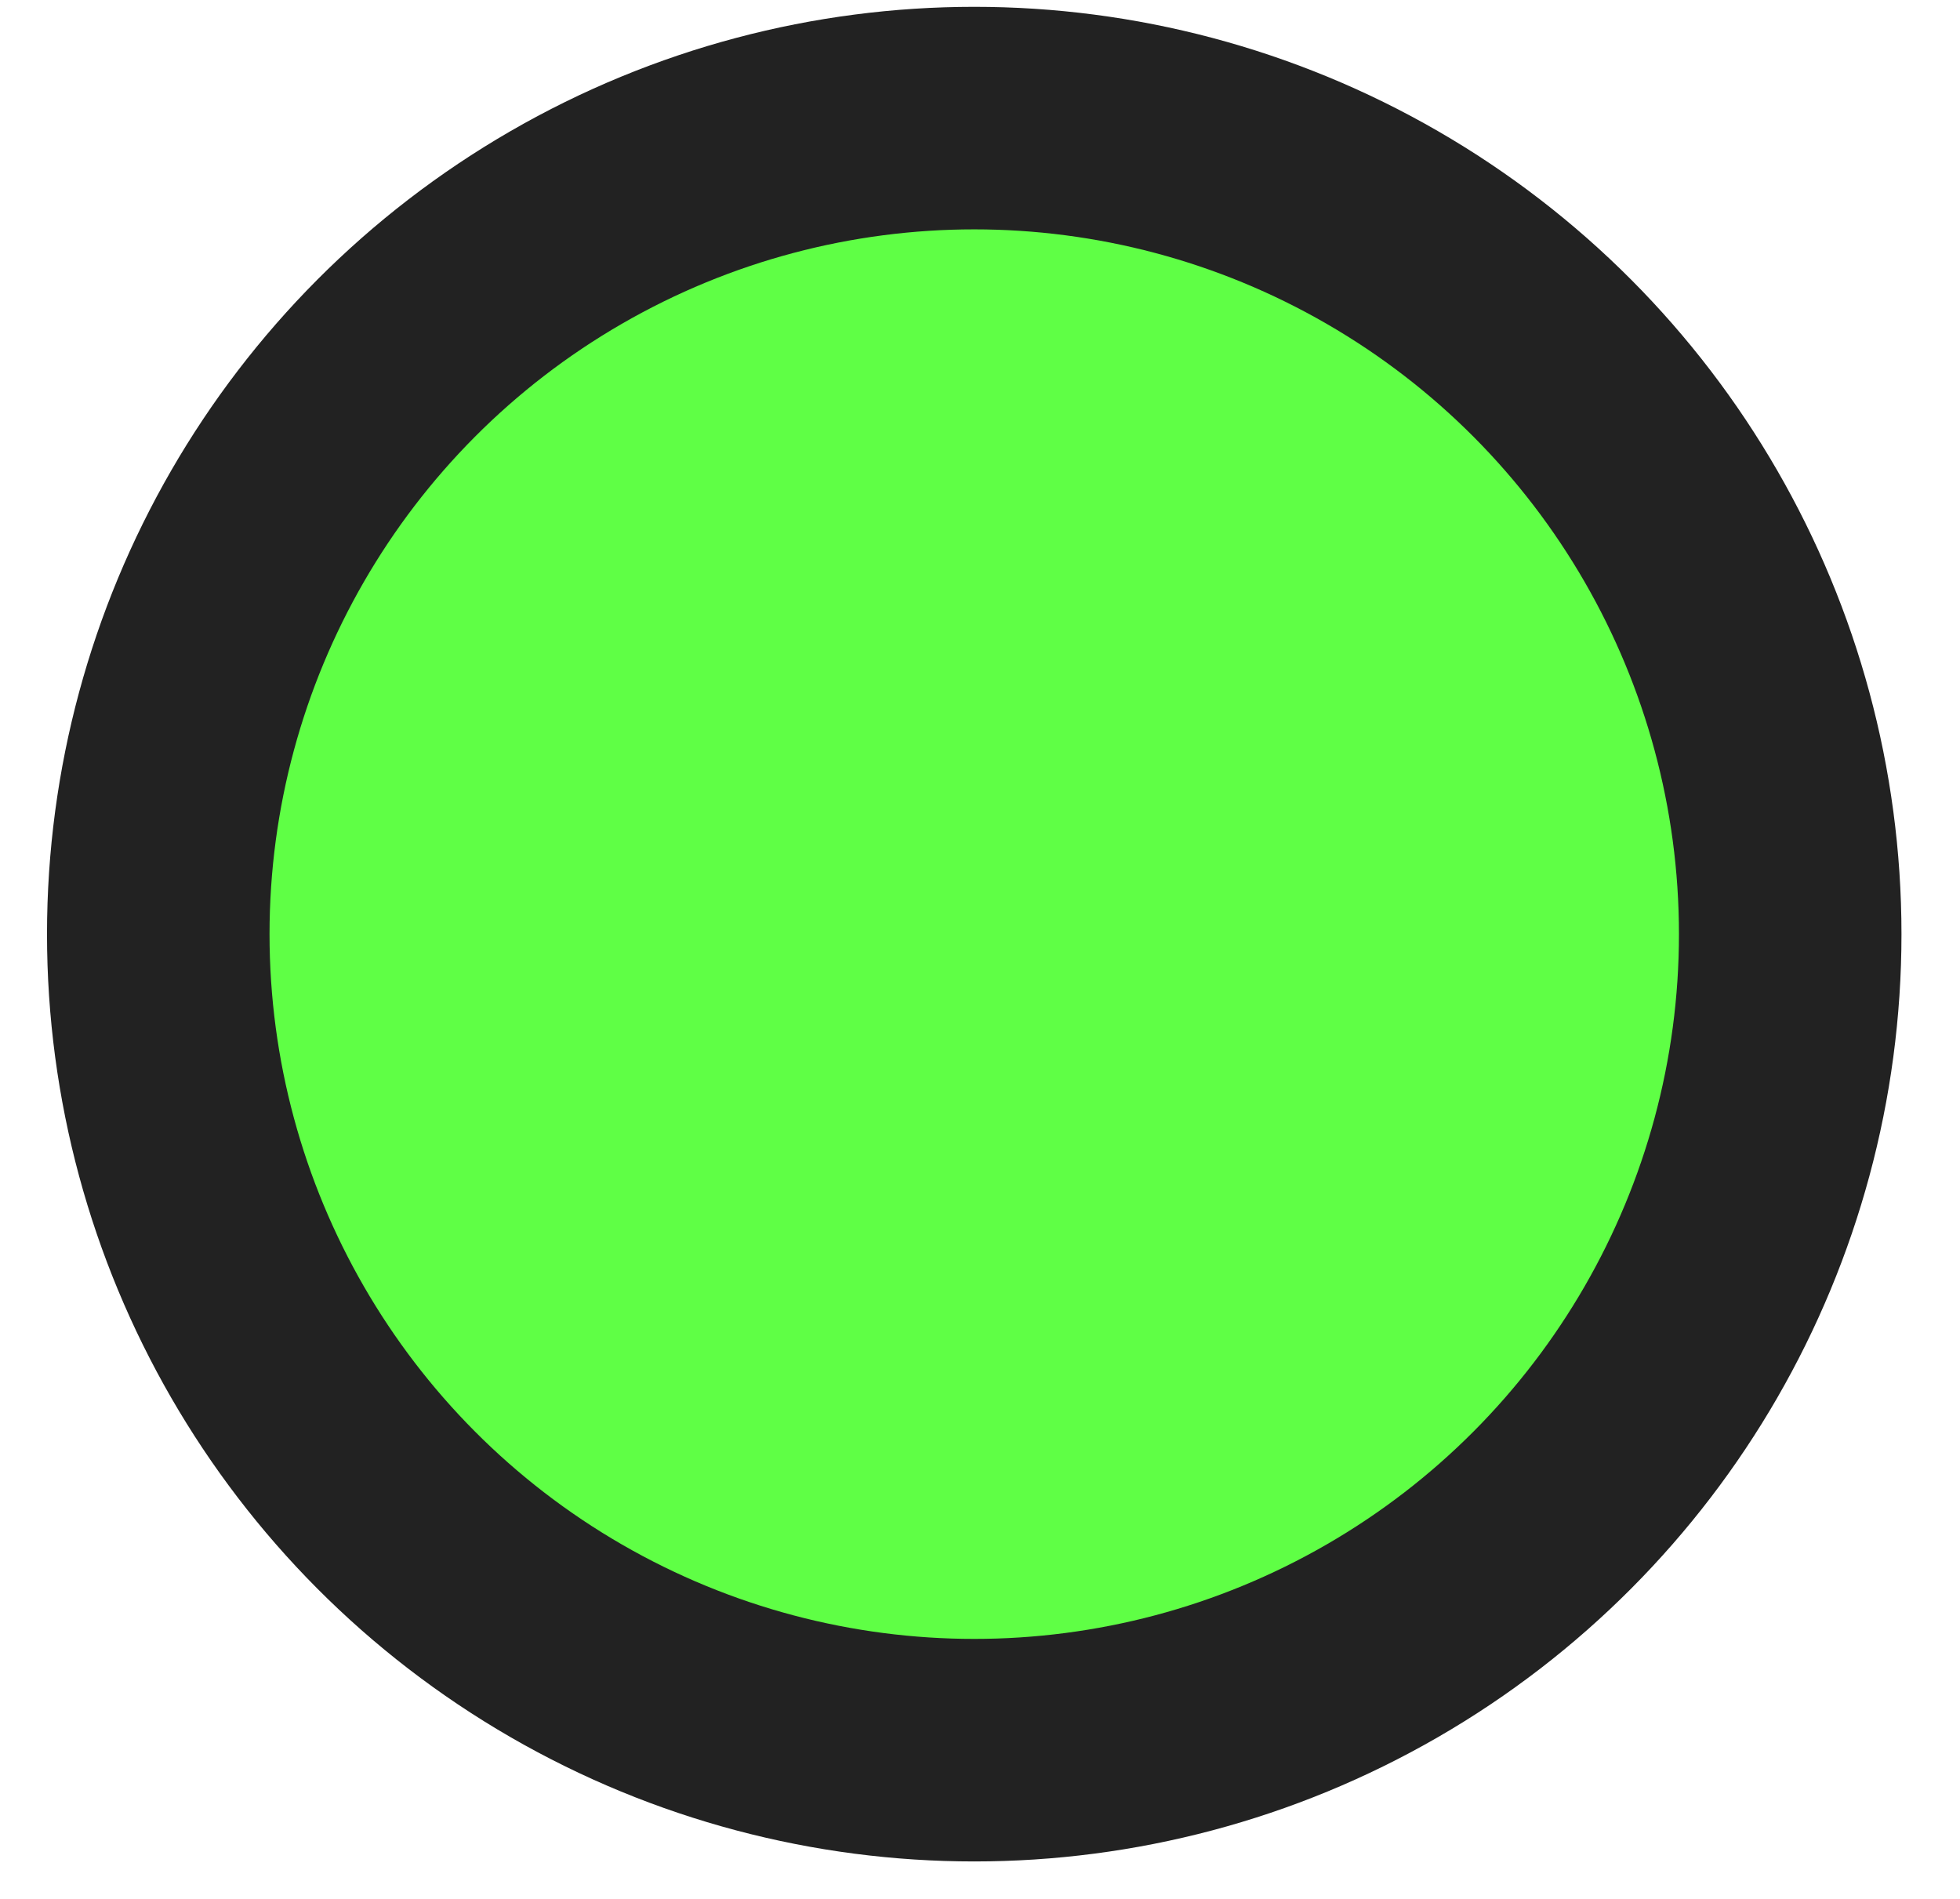 <?xml version="1.0" encoding="UTF-8"?> <svg xmlns="http://www.w3.org/2000/svg" width="32" height="31" viewBox="0 0 32 31" fill="none"><circle cx="15.906" cy="15.25" r="13.322" fill="#5FFF45" stroke="#222222" stroke-width="3.633"></circle></svg> 